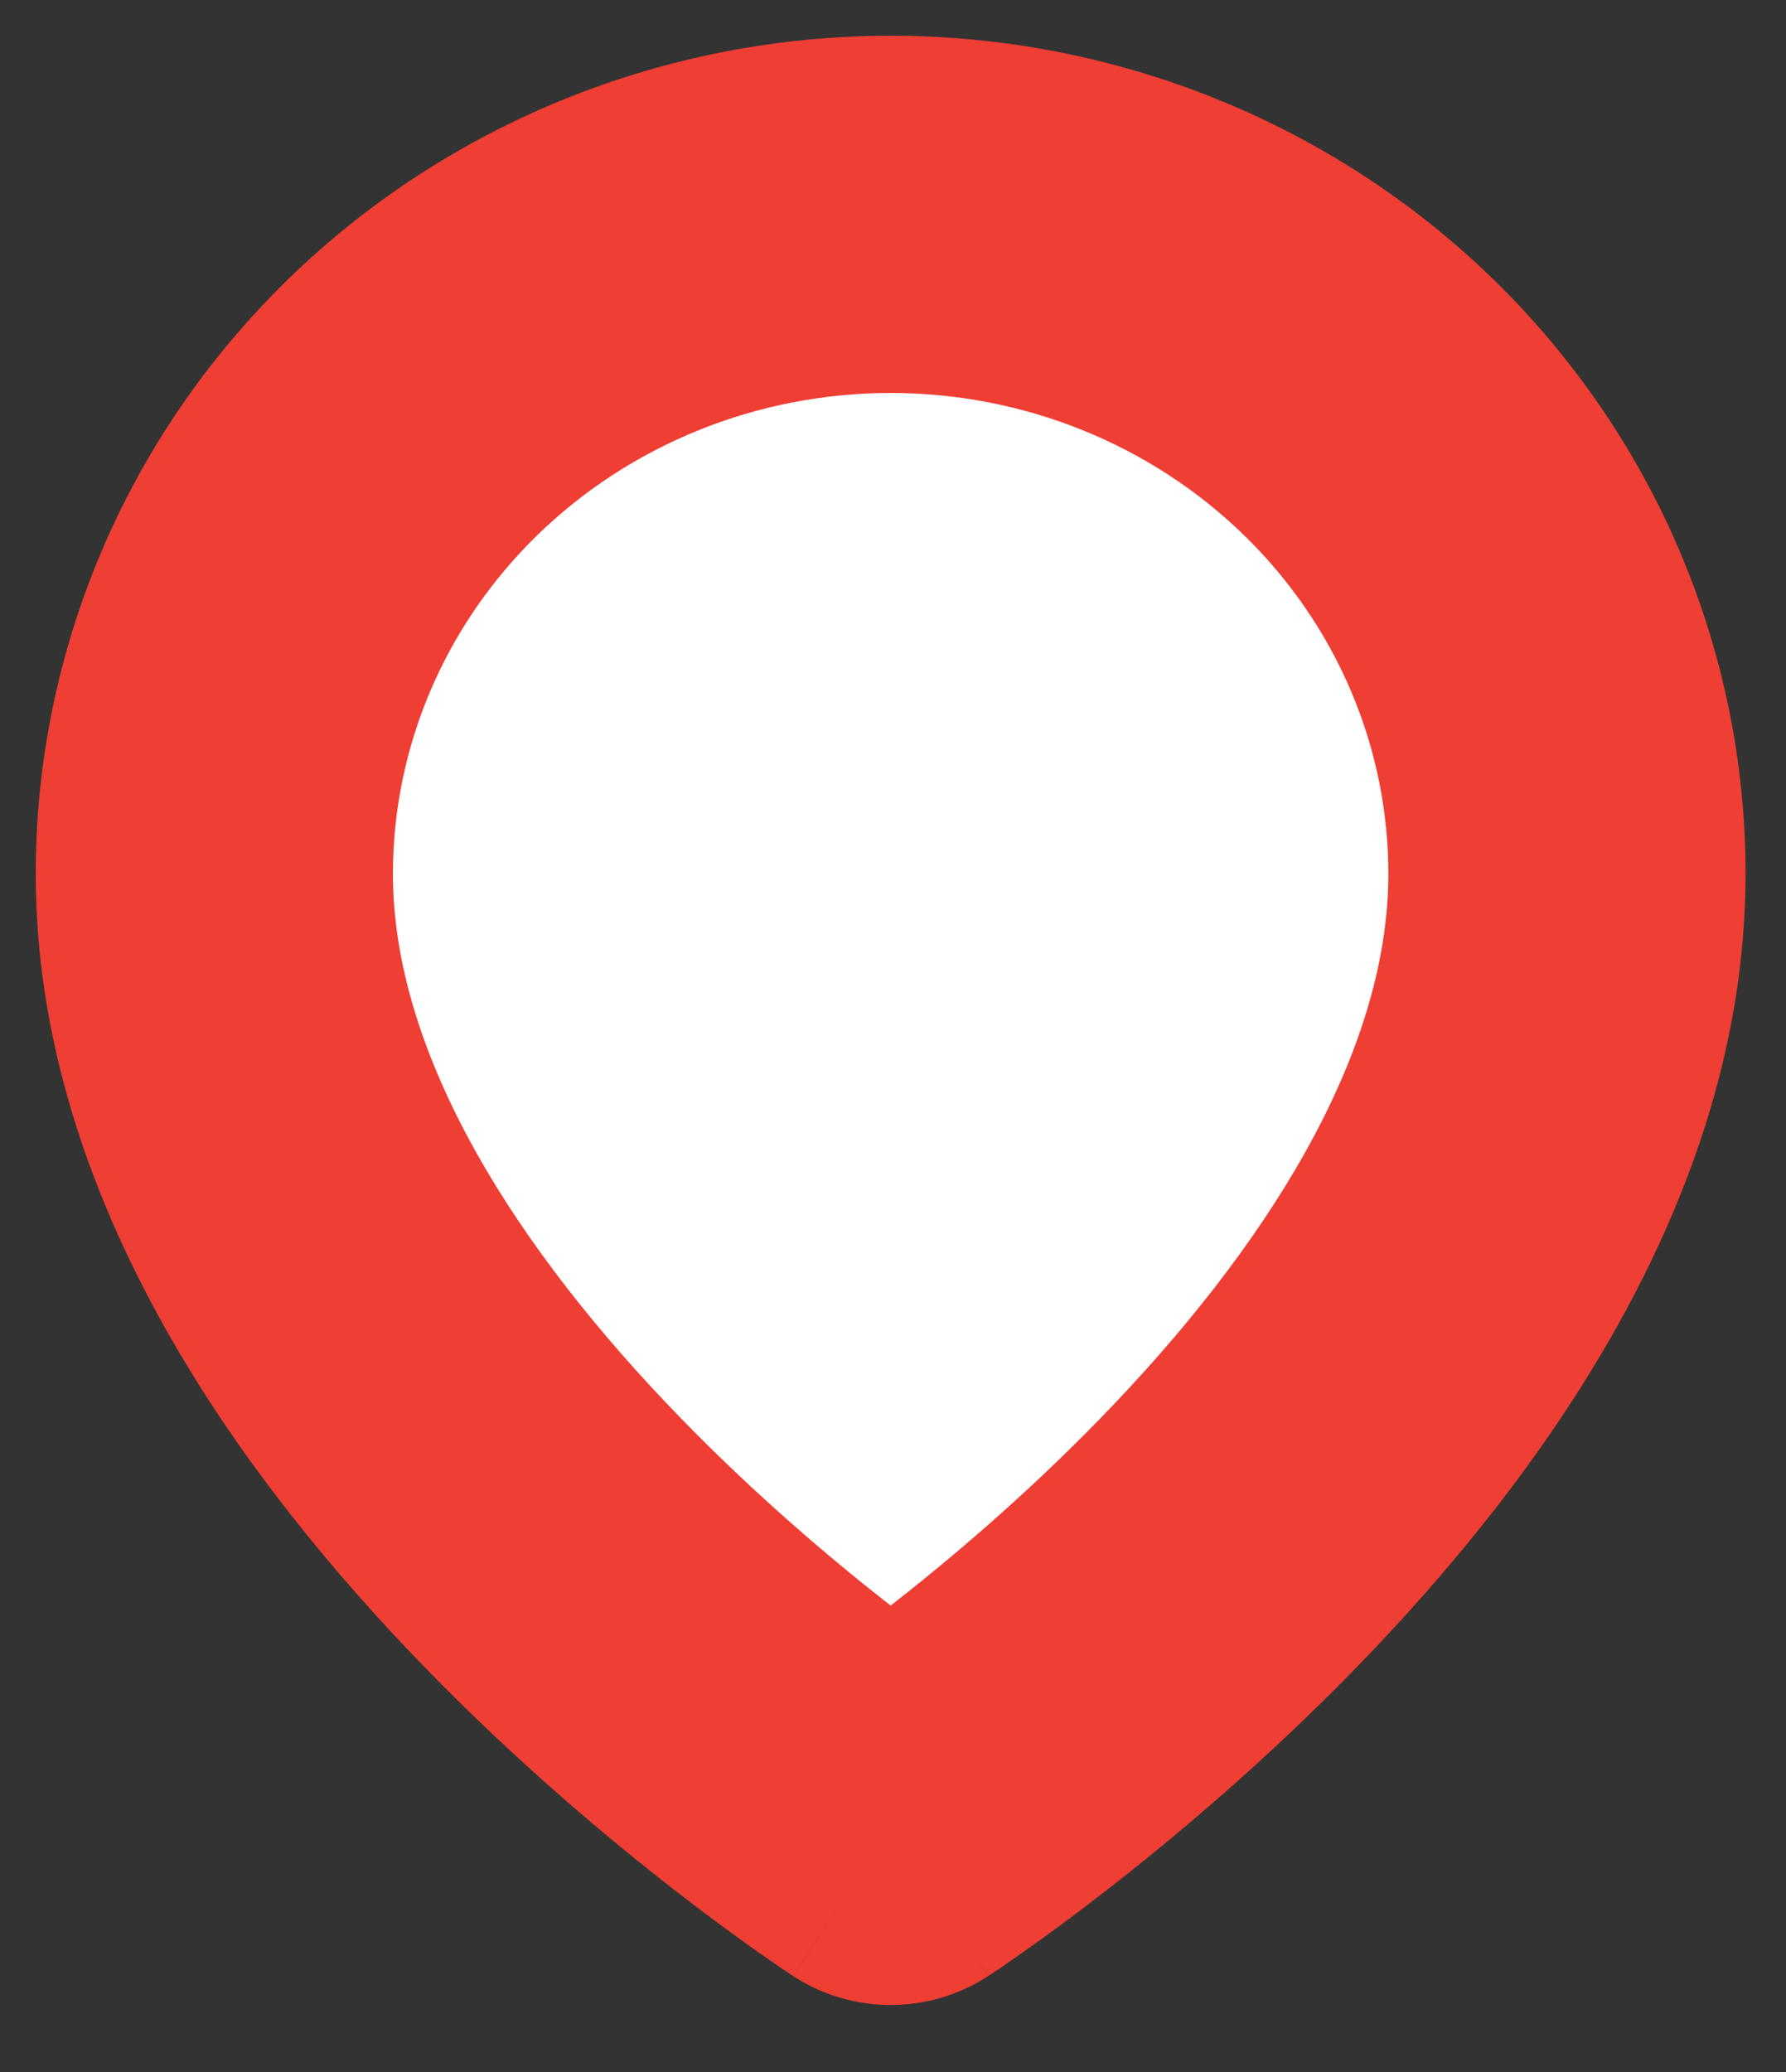 <svg width="25" height="29" viewBox="0 0 25 29" fill="none" xmlns="http://www.w3.org/2000/svg">
<rect x="0" y="0" width="25" height="29" fill="#333333" stroke="none"/>
<path d="M21.934 12.23C21.934 19.409 12.467 25.563 12.467 25.563C12.467 25.563 3 19.409 3 12.23C3 9.782 3.997 7.434 5.773 5.703C7.548 3.972 9.956 3 12.467 3C14.978 3 17.386 3.972 19.162 5.703C20.937 7.434 21.934 9.782 21.934 12.23Z" fill="white"/>
<path d="M21.934 12.23H24.434H21.934ZM12.467 25.563L11.105 27.659C11.933 28.197 13.001 28.197 13.83 27.659L12.467 25.563ZM3 12.23H0.5H3ZM12.467 3V5.5V3ZM19.434 12.23C19.434 14.791 17.68 17.508 15.408 19.846C14.327 20.959 13.236 21.875 12.413 22.514C12.004 22.832 11.666 23.078 11.435 23.24C11.319 23.321 11.231 23.382 11.175 23.42C11.146 23.439 11.126 23.453 11.114 23.46C11.108 23.464 11.104 23.467 11.103 23.468C11.102 23.468 11.102 23.468 11.102 23.468C11.102 23.468 11.102 23.468 11.103 23.468C11.103 23.468 11.104 23.467 11.104 23.467C11.104 23.467 11.105 23.466 12.467 25.563C13.83 27.659 13.83 27.658 13.831 27.658C13.831 27.658 13.832 27.657 13.832 27.657C13.833 27.656 13.834 27.656 13.836 27.655C13.838 27.653 13.841 27.651 13.845 27.648C13.853 27.644 13.863 27.637 13.875 27.629C13.899 27.613 13.931 27.591 13.973 27.564C14.055 27.508 14.17 27.429 14.313 27.328C14.6 27.126 15.002 26.835 15.479 26.464C16.431 25.725 17.708 24.654 18.994 23.331C21.455 20.798 24.434 16.849 24.434 12.23H19.434ZM12.467 25.563C13.83 23.466 13.83 23.467 13.831 23.467C13.831 23.467 13.831 23.468 13.831 23.468C13.832 23.468 13.832 23.468 13.832 23.468C13.833 23.468 13.832 23.468 13.832 23.468C13.83 23.467 13.826 23.464 13.82 23.46C13.809 23.453 13.788 23.439 13.76 23.42C13.703 23.382 13.615 23.321 13.5 23.24C13.269 23.078 12.931 22.832 12.521 22.514C11.698 21.875 10.608 20.959 9.527 19.846C7.254 17.508 5.5 14.791 5.5 12.23H0.5C0.5 16.849 3.48 20.798 5.941 23.331C7.226 24.654 8.503 25.725 9.455 26.464C9.933 26.835 10.334 27.126 10.621 27.328C10.765 27.429 10.88 27.508 10.962 27.564C11.003 27.591 11.036 27.613 11.06 27.629C11.072 27.637 11.082 27.644 11.089 27.648C11.093 27.651 11.096 27.653 11.099 27.655C11.1 27.656 11.101 27.656 11.102 27.657C11.103 27.657 11.103 27.658 11.104 27.658C11.104 27.658 11.105 27.659 12.467 25.563ZM5.5 12.23C5.5 10.466 6.218 8.761 7.518 7.493L4.028 3.913C1.777 6.108 0.5 9.098 0.5 12.23H5.5ZM7.518 7.493C8.82 6.224 10.599 5.5 12.467 5.5V0.5C9.313 0.5 6.277 1.721 4.028 3.913L7.518 7.493ZM12.467 5.5C14.335 5.5 16.114 6.224 17.416 7.493L20.907 3.913C18.658 1.721 15.621 0.5 12.467 0.5V5.5ZM17.416 7.493C18.716 8.761 19.434 10.466 19.434 12.23H24.434C24.434 9.098 23.158 6.108 20.907 3.913L17.416 7.493Z" fill="#EF3E33"/>
</svg>
